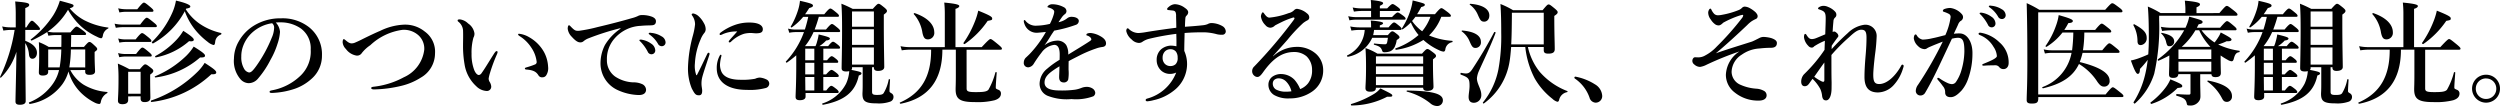 <svg xmlns="http://www.w3.org/2000/svg" width="267.388" height="11.34" viewBox="0 0 267.388 11.34"><path d="M-128.652-2.676v.18c0,.24.144.336.468.336.372,0,.588-.108.588-.384,0-.192-.048-.852-.048-1.728v-.336c.24-.18.276-.216.276-.312s-.072-.18-.24-.336c-.372-.348-.468-.42-.588-.42-.1,0-.192.072-.588.528h-1.392c.012-.324.012-.636.024-.96V-6.42h1.44c.12,0,.156-.036.156-.12s-.1-.18-.3-.336c-.468-.348-.612-.444-.72-.444-.084,0-.228.1-.66.624h-1.692a3.424,3.424,0,0,1-.732-.084,7.368,7.368,0,0,0,2.172-2.34,7.3,7.3,0,0,0,1.356,1.74,6.815,6.815,0,0,0,1.752,1.152,1.315,1.315,0,0,0,.42.156c.1,0,.144-.072.192-.24a1.01,1.01,0,0,1,.564-.8c.048-.024.06-.1,0-.108a7.612,7.612,0,0,1-2.52-.768,5.19,5.19,0,0,1-1.584-1.284c.276-.084.408-.168.408-.264,0-.156,0-.156-1.464-.552a6.416,6.416,0,0,1-.72,1.584,10.276,10.276,0,0,1-2.388,2.556c-.048.036.06.144.108.12a15.56,15.56,0,0,0,1.656-.912l.12.4a4.152,4.152,0,0,1,.708-.072h.684V-5.9c0,.264,0,.516-.012.756h-1.344a6.638,6.638,0,0,0-1.056-.516c.024.444.036.876.036,1.308,0,1.3-.036,1.632-.036,1.944,0,.24.144.324.42.324.336,0,.576-.108.576-.384v-.2h1.164a4.234,4.234,0,0,1-.624,1.416,5.554,5.554,0,0,1-2.58,2.04c-.06.024.024.18.084.168a5.422,5.422,0,0,0,3.456-2.088,4.276,4.276,0,0,0,.672-1.392,5.125,5.125,0,0,0,1.512,2.448,5.863,5.863,0,0,0,1.32.9,1.309,1.309,0,0,0,.444.132c.1,0,.144-.048.18-.192a1.324,1.324,0,0,1,.672-.96c.06-.024.06-.12,0-.132a5.731,5.731,0,0,1-2.532-.792,4.076,4.076,0,0,1-1.4-1.548Zm-1.7-.276a12.964,12.964,0,0,0,.168-1.92h1.536v1.92Zm-2.256,0v-1.92h1.4a12.836,12.836,0,0,1-.18,1.92ZM-135.06-6.96h1.416c.12,0,.156-.036.156-.12s-.1-.2-.252-.372c-.4-.4-.5-.492-.612-.492-.084,0-.228.1-.588.708h-.12V-9.3c.3-.12.42-.2.42-.336,0-.192-.216-.264-1.5-.372a15.063,15.063,0,0,1,.06,1.536v1.236h-.576a4.134,4.134,0,0,1-.876-.1l.132.444a5.088,5.088,0,0,1,.792-.072h.408a18.12,18.12,0,0,1-1.56,5.028c-.024.048.072.108.108.06a6.613,6.613,0,0,0,1.644-2.748c-.024,2.352-.1,4.728-.1,5.316,0,.252.156.348.468.348.384,0,.624-.12.624-.384,0-.816-.048-3.912-.048-6.216a2.591,2.591,0,0,1,.4,1.236c.036.288.156.444.372.444.276,0,.48-.276.48-.636,0-.54-.432-.972-1.248-1.284Zm12.336,7.1V.372c0,.276.144.384.42.384.4,0,.624-.144.624-.468,0-.24-.024-1-.024-2.064v-.408c.264-.192.336-.276.336-.4,0-.1-.072-.18-.252-.324-.384-.3-.492-.372-.612-.372-.1,0-.192.072-.576.516h-1.116c-.564-.3-.648-.336-1.236-.6a14.981,14.981,0,0,1,.072,1.632c0,1.56-.06,1.944-.06,2.328,0,.276.168.384.48.384.4,0,.612-.144.612-.456V.144Zm0-.276h-1.332V-2.484h1.332Zm4.86-9.1c.372-.072.456-.12.456-.24,0-.168-.552-.4-1.536-.624a5.336,5.336,0,0,1-.372,1.248,10.076,10.076,0,0,1-2.2,3.18c-.048.036.072.18.12.156A8.55,8.55,0,0,0-118-8.964a6.844,6.844,0,0,0,1.32,2.232,7.659,7.659,0,0,0,1.128,1.044,1.564,1.564,0,0,0,.612.336c.12,0,.156-.06.192-.336a.9.9,0,0,1,.612-.78c.06-.024.072-.156.012-.168a6.566,6.566,0,0,1-2.28-.984,5.382,5.382,0,0,1-1.488-1.548Zm-6.444.06a3.634,3.634,0,0,1-.816-.1l.132.444a3.9,3.9,0,0,1,.684-.072h2.8c.12,0,.156-.036.156-.12s-.1-.192-.3-.36c-.48-.408-.612-.5-.72-.5-.084,0-.228.1-.708.708Zm-.336,1.644a4.031,4.031,0,0,1-.864-.1l.132.444a4.409,4.409,0,0,1,.732-.072h3.5c.12,0,.156-.036.156-.12s-.1-.192-.324-.372c-.516-.42-.648-.516-.756-.516-.084,0-.228.1-.7.732Zm.264,1.584a3.008,3.008,0,0,1-.744-.1l.132.444a3.1,3.1,0,0,1,.612-.072h2.652c.12,0,.156-.036.156-.12s-.1-.192-.3-.36c-.456-.372-.588-.468-.7-.468-.084,0-.228.1-.684.672Zm-.012,1.56a3.008,3.008,0,0,1-.744-.1l.132.444a2.993,2.993,0,0,1,.6-.072h2.712c.12,0,.156-.036.156-.12s-.1-.192-.3-.36c-.456-.384-.588-.48-.7-.48-.084,0-.228.1-.672.684Zm8.556.168c0-.156-.312-.408-1.212-.96a5.581,5.581,0,0,1-.792.984A10.708,10.708,0,0,1-121.188-2c-.06.024,0,.132.06.12a9,9,0,0,0,4.764-2.136C-115.956-4.008-115.836-4.068-115.836-4.212Zm1.2,1.8c0-.18-.288-.408-1.236-1.02a5.155,5.155,0,0,1-.708.9A13.038,13.038,0,0,1-121.6.588c-.06.024-.024.168.036.156a11.268,11.268,0,0,0,6.4-2.964C-114.744-2.2-114.636-2.28-114.636-2.412Zm-2.4-3.5c0-.156-.336-.444-1.128-.948a5.4,5.4,0,0,1-.708.948,8.655,8.655,0,0,1-2.28,1.752c-.048.024,0,.156.06.144a7.554,7.554,0,0,0,3.552-1.74C-117.132-5.7-117.036-5.808-117.036-5.916Zm8.772-1.836a5.379,5.379,0,0,1,.756-.012,3.786,3.786,0,0,1,1.92.648,2.623,2.623,0,0,1,1.056,2.256,3.567,3.567,0,0,1-1.08,2.784A5.955,5.955,0,0,1-108.7-.5c-.156.036-.228.06-.228.156s.084.12.264.12a8.539,8.539,0,0,0,2.46-.456,5.235,5.235,0,0,0,1.776-1.068,3.26,3.26,0,0,0,1.1-2.472,3.679,3.679,0,0,0-1.4-3.048,4.592,4.592,0,0,0-2.976-.936,5.377,5.377,0,0,0-2.9.78,4.638,4.638,0,0,0-1.62,1.68,3.747,3.747,0,0,0-.516,1.824,2.986,2.986,0,0,0,.66,2.184,1.218,1.218,0,0,0,.912.468,1.318,1.318,0,0,0,1-.492,9.864,9.864,0,0,0,1.332-2,8.618,8.618,0,0,0,.756-1.728,4.889,4.889,0,0,0,.264-1.272A1.648,1.648,0,0,0-108.264-7.752Zm-.4.072a.6.6,0,0,1,.216.54,2.784,2.784,0,0,1-.252,1.02A14.574,14.574,0,0,1-110.3-3.18c-.456.648-.636.768-.828.768a.774.774,0,0,1-.528-.4,2.385,2.385,0,0,1-.3-1.3,3.124,3.124,0,0,1,.2-1.14,3.654,3.654,0,0,1,1.02-1.476A4.04,4.04,0,0,1-108.66-7.68Zm11.508.84c-.336.144-1,.444-1.98.936-.336.168-.54.252-.648.3a.953.953,0,0,1-.36.084c-.24,0-.408-.132-.672-.348-.1-.084-.144-.108-.18-.108-.072,0-.12.144-.12.348a1.136,1.136,0,0,0,.348.708,1.756,1.756,0,0,0,1.152.708A.6.6,0,0,0-99.06-4.5a3.924,3.924,0,0,1,.9-.828,6.236,6.236,0,0,1,3.444-1.644,2.33,2.33,0,0,1,1.74.612,1.925,1.925,0,0,1,.588,1.512A3.7,3.7,0,0,1-94.572-1.9,8.767,8.767,0,0,1-97.8-.888c-.2.024-.264.072-.264.144s.1.144.288.144a13.463,13.463,0,0,0,2.892-.372A6.8,6.8,0,0,0-92.76-1.86a2.993,2.993,0,0,0,1.524-2.592,2.647,2.647,0,0,0-1.1-2.34,3.323,3.323,0,0,0-2.28-.732A6.422,6.422,0,0,0-97.152-6.84Zm14.916.288c-.06,0-.108.024-.108.084s.072.108.156.168A4.051,4.051,0,0,1-80.94-5.076a3.371,3.371,0,0,1,.576,1.524.276.276,0,0,1-.192.288,8.263,8.263,0,0,1-.84.288c-.12.036-.228.06-.228.132s.036.108.18.12c.768.06,1.044.264,1.26.6a.436.436,0,0,0,.444.228.462.462,0,0,0,.42-.252,1.384,1.384,0,0,0,.18-.864,3.707,3.707,0,0,0-.432-1.572A4.139,4.139,0,0,0-81.18-6.192,2.66,2.66,0,0,0-82.236-6.552Zm-2.352,2.136a.5.5,0,0,0,.048-.192c0-.06-.06-.084-.12-.084s-.144.1-.24.24c-.66,1.032-.972,1.584-1.344,2.1a.444.444,0,0,1-.288.216c-.2,0-.4-.24-.528-.588a4.675,4.675,0,0,1-.264-1.68,5.9,5.9,0,0,1,.2-1.728.839.839,0,0,0,.108-.468A1.543,1.543,0,0,0-87.7-7.656a1.508,1.508,0,0,0-.864-.432c-.2,0-.252.024-.252.12,0,.072.024.072.084.132a1.3,1.3,0,0,1,.492.9c.024.588,0,1.152,0,1.668A11.186,11.186,0,0,0-88.08-3.3,4,4,0,0,0-86.832-.948a1.688,1.688,0,0,0,1.152.516.462.462,0,0,0,.456-.492,1.1,1.1,0,0,0-.192-.516.722.722,0,0,1-.084-.324,4.207,4.207,0,0,1,.156-.636A16.755,16.755,0,0,1-84.588-4.416Zm15.468-1.5a.515.515,0,0,0-.192,0c-.036.012-.06.024-.06.072s.084.108.132.156a4.491,4.491,0,0,1,.756,1.056.43.43,0,0,0,.408.276.4.4,0,0,0,.4-.42.9.9,0,0,0-.444-.72A2.343,2.343,0,0,0-69.12-5.916Zm.972-.732a.315.315,0,0,0-.192.012.073.073,0,0,0-.036.072c0,.048.1.108.144.144a3.045,3.045,0,0,1,.84.936.459.459,0,0,0,.444.264.4.4,0,0,0,.372-.444.771.771,0,0,0-.432-.612A2.465,2.465,0,0,0-68.148-6.648ZM-71.4-7.092A5.56,5.56,0,0,0-73.068-5.34a4.309,4.309,0,0,0-.468,2.016,3.131,3.131,0,0,0,1.764,2.76A5.77,5.77,0,0,0-69.444,0c.564,0,.78-.252.78-.576a.7.7,0,0,0-.468-.612,2.231,2.231,0,0,0-.924-.168,3.757,3.757,0,0,1-1.92-.624,2.126,2.126,0,0,1-.876-1.788A3.3,3.3,0,0,1-71.988-6.1a3.925,3.925,0,0,1,2.748-1.3c.672-.06.936-.036,1.188-.06.336-.012.444-.192.444-.432s-.18-.372-.384-.468a2.923,2.923,0,0,0-1.1-.192.855.855,0,0,0-.456.108,3.63,3.63,0,0,1-.66.228c-.912.264-2.112.588-3.648.948a15.773,15.773,0,0,1-2,.4c-.36.012-.456-.036-.876-.468-.108-.132-.144-.12-.192-.12-.072,0-.12.18-.12.372a1.47,1.47,0,0,0,.444.864c.4.444.672.6.912.588a.488.488,0,0,0,.348-.132,1.851,1.851,0,0,1,.456-.276A27.124,27.124,0,0,1-71.4-7.152Zm12.492.288c-.372.432-.636.7-.828.936-.072.084-.084.12-.084.156a.076.076,0,0,0,.084.084A.232.232,0,0,0-59.58-5.7a3.5,3.5,0,0,1,1.4-.852,3.014,3.014,0,0,1,.708-.084c.156,0,.408.036.564.036.516,0,.732-.108.732-.444s-.336-.708-1.428-.708a4.471,4.471,0,0,0-1.548.252,5.735,5.735,0,0,0-1.5.792q-.144.108-.144.18c0,.072.012.108.108.108a.994.994,0,0,0,.252-.1A3.636,3.636,0,0,1-58.908-6.8ZM-60.6-4.188c0-.072-.024-.12-.072-.12s-.072.024-.132.132a2.753,2.753,0,0,0-.3,1.308c0,1.476,1.188,2.316,3.228,2.316a6.606,6.606,0,0,0,2.016-.2.493.493,0,0,0,.372-.468.5.5,0,0,0-.324-.456,1.936,1.936,0,0,0-.7-.192A1.36,1.36,0,0,0-57-1.74a7.2,7.2,0,0,1-1.56.108c-1.284,0-1.848-.408-2.052-.888a1.909,1.909,0,0,1-.144-.768A4.153,4.153,0,0,1-60.6-4.188Zm-1.3-.084c.06-.18,0-.252-.06-.252s-.12.036-.168.144c-.336.7-.708,1.5-1.08,2.208a.05.05,0,0,1-.1,0,2.878,2.878,0,0,1-.132-1.212,7.342,7.342,0,0,1,.612-2.568,2.54,2.54,0,0,1,.372-.66.629.629,0,0,0,.168-.432,1.3,1.3,0,0,0-.2-.66,2.664,2.664,0,0,0-.552-.72,1.157,1.157,0,0,0-.576-.3c-.108,0-.168.06-.168.1a.183.183,0,0,0,.048.12,1.6,1.6,0,0,1,.312.948,7.3,7.3,0,0,1-.24,1.224,14.525,14.525,0,0,0-.516,3.372,5.613,5.613,0,0,0,.4,2.244c.324.624.432.744.78.744.264,0,.348-.2.336-.54,0-.12-.072-.432-.072-.684a2.677,2.677,0,0,1,.072-.672C-62.532-2.4-62.208-3.324-61.9-4.272Zm10.236-.96a6.6,6.6,0,0,0,.912-1.5h2.688c.12,0,.156-.036.156-.12s-.1-.192-.252-.324c-.4-.324-.516-.42-.624-.42-.084,0-.228.1-.636.588h-1.212a13.761,13.761,0,0,0,.444-1.356h2c.12,0,.156-.036.156-.12s-.1-.192-.276-.336c-.408-.336-.54-.432-.648-.432-.084,0-.228.1-.648.612h-2.052c.144-.192.288-.42.444-.66.288-.084.4-.144.4-.264,0-.168-.24-.252-1.392-.516a4.646,4.646,0,0,1-.2.984,8.354,8.354,0,0,1-.78,1.764c-.036.048.048.132.1.1a6.08,6.08,0,0,0,1.224-1.128h.54a13.271,13.271,0,0,1-.36,1.356h-1.044a3.1,3.1,0,0,1-.756-.1l.132.444a3.554,3.554,0,0,1,.66-.072h.912a9.061,9.061,0,0,1-1.932,3.144c-.036.048.06.156.108.12a12.011,12.011,0,0,0,1-.78v1.032c0,2.052-.072,3.072-.072,3.408,0,.252.132.36.456.36.384,0,.612-.132.612-.384V-.216h3.384c.12,0,.156-.036.156-.12s-.1-.192-.228-.3c-.324-.252-.456-.348-.564-.348-.084,0-.228.1-.528.492h-.324v-1.44h1.5c.12,0,.156-.036.156-.12s-.1-.192-.228-.3c-.312-.24-.444-.336-.552-.336-.084,0-.228.1-.576.48h-.3V-3.444h1.44c.12,0,.156-.036.156-.12s-.1-.192-.2-.276c-.264-.216-.4-.312-.5-.312-.084,0-.228.1-.492.432h-.4V-4.956h1.632c.12,0,.156-.036.156-.12s-.1-.192-.216-.288c-.3-.24-.432-.336-.54-.336-.084,0-.228.1-.516.468h-.936a3.48,3.48,0,0,0,.72-.6c.276-.024.4-.1.4-.216s-.3-.216-1.2-.432a4.913,4.913,0,0,1-.156.72,3.024,3.024,0,0,1-.18.528Zm.024,1.512V-4.956h.972V-3.72Zm0,.276h.972v1.236h-.972Zm.972,1.512v1.44h-.96c0-.48-.012-.96-.012-1.44Zm4.032-1.044h1.14V-1.1c0,.648-.024.816-.024.972,0,.8.312,1.02,1.536,1.02a3.645,3.645,0,0,0,1.416-.18A.52.52,0,0,0-42.2.192a.424.424,0,0,0-.228-.384c-.192-.12-.2-.132-.2-.276,0-.192.036-.78.06-1.176,0-.06-.132-.072-.144-.012a4.336,4.336,0,0,1-.552,1.464c-.108.132-.252.18-.7.18-.42,0-.528-.072-.528-.336V-2.976h.2v.06c0,.228.144.336.432.336.42,0,.672-.144.672-.42,0-.552-.048-2.244-.048-4.68V-8.6c.288-.216.336-.276.336-.4,0-.1-.072-.18-.264-.348-.42-.336-.516-.408-.636-.408-.1,0-.192.072-.612.54H-46.56c-.564-.276-.648-.324-1.212-.552.06.924.072,1.572.072,2.892,0,1.956-.048,3.528-.048,4.008,0,.24.156.348.48.348a1.372,1.372,0,0,0,.336-.036A3.829,3.829,0,0,1-47.28-1.2,4.292,4.292,0,0,1-49.8.9c-.06.024,0,.156.06.144,2.316-.444,3.456-1.38,3.828-3.132.216-.072.288-.132.288-.228,0-.132-.18-.192-1.08-.372a.244.244,0,0,0,.072-.18Zm2.34-.276h-2.34V-5.088h2.34Zm0-2.112h-2.34V-7.032h2.34Zm0-1.944h-2.34V-8.94h2.34Zm9.912,2.46h3.624c.12,0,.156-.036.156-.12s-.1-.192-.372-.42c-.612-.5-.744-.6-.852-.6-.084,0-.228.1-.936.864h-2.808V-9.216c.276-.084.408-.192.408-.3s-.144-.24-1.608-.372a10.9,10.9,0,0,1,.06,1.092v3.672h-3.8a4.753,4.753,0,0,1-.936-.1l.132.444a5.8,5.8,0,0,1,.84-.072h2.3C-38.16-1.992-39.216-.2-41.508.8c-.06.024.012.144.072.132q4.464-.882,4.464-5.784h1.44V-2.22c0,1.092-.024,1.344-.024,1.608,0,1.068.48,1.368,2.076,1.368a7.476,7.476,0,0,0,2.1-.2c.456-.144.672-.384.672-.708a.405.405,0,0,0-.252-.4c-.288-.12-.3-.132-.3-.276,0-.252.06-1.044.1-1.572,0-.06-.12-.072-.144-.012a7.39,7.39,0,0,1-.744,1.848c-.18.192-.48.252-1.332.252-.828,0-1-.072-1-.4Zm-3.456-1.86c0-.8-.672-1.56-2.088-2.052-.06-.024-.132.06-.1.108a3.858,3.858,0,0,1,.924,2c.12.54.264.7.6.7A.692.692,0,0,0-37.836-6.708Zm6.192-1.5c0-.168-.324-.348-1.488-.816a7.013,7.013,0,0,1-.36,1.164,11.07,11.07,0,0,1-1.224,2.292c-.036.048.1.144.144.108a9.564,9.564,0,0,0,2.448-2.472C-31.656-8.016-31.644-8.028-31.644-8.208Zm10.08,1.74c0,.06.012.084.048.1a.746.746,0,0,1,.348.18.328.328,0,0,1,.132.24c0,.1-.192.2-.432.36-.564.36-1.08.672-2.04,1.26a1.87,1.87,0,0,0-.216-1.02,1.122,1.122,0,0,0-1.02-.468,2.314,2.314,0,0,0-1.308.5,10.293,10.293,0,0,0,.624-.936c.168-.276.3-.456.42-.636A14.112,14.112,0,0,0-22.716-7.5a.451.451,0,0,0,.336-.42c0-.264-.324-.444-.78-.444a.723.723,0,0,0-.432.132,2.162,2.162,0,0,1-.96.444c.1-.156.288-.432.36-.528a1.4,1.4,0,0,1,.324-.336.4.4,0,0,0,.168-.3.485.485,0,0,0-.288-.444A2.6,2.6,0,0,0-25.2-9.708a.659.659,0,0,0-.444.144c-.036.036-.084.072-.084.132,0,.036.012.048.072.06a1.541,1.541,0,0,1,.252.084.911.911,0,0,1,.288.168.288.288,0,0,1,.108.2,1.342,1.342,0,0,1-.06.324,5.625,5.625,0,0,1-.4.984,6.582,6.582,0,0,1-1.392.192,1.393,1.393,0,0,1-1.2-.492.212.212,0,0,0-.132-.108c-.048,0-.072.048-.072.108a.715.715,0,0,0,.06.276,1.376,1.376,0,0,0,1.44.972c.288-.024.636-.06.864-.084a11.7,11.7,0,0,1-1.752,2.376c-.132.132-.3.288-.42.4a.768.768,0,0,0-.192.492.463.463,0,0,0,.132.384.49.49,0,0,0,.372.132.773.773,0,0,0,.54-.348,13.023,13.023,0,0,1,.852-1.224,1.948,1.948,0,0,1,1.356-.828c.432,0,.588.4.588,1.032,0,.168,0,.348-.012.564a9.064,9.064,0,0,0-1.308.936,2.117,2.117,0,0,0-.828,1.56A1.393,1.393,0,0,0-25.74.072a5.586,5.586,0,0,0,2.58.36,5.329,5.329,0,0,0,2.34-.3.465.465,0,0,0,.2-.36.606.606,0,0,0-.252-.444,1.148,1.148,0,0,0-.708-.2,1.549,1.549,0,0,0-.492.1,3.235,3.235,0,0,1-.708.2,10.283,10.283,0,0,1-1.632.084c-1.128,0-1.632-.288-1.632-.852,0-.516.324-.888.972-1.332.144-.1.336-.228.624-.4-.012.648-.036.936-.036,1.152,0,.408.18.576.528.576a.471.471,0,0,0,.444-.312,4.385,4.385,0,0,0,.036-1.056c0-.252,0-.612.012-.912.288-.168.732-.384,1.128-.588a13.355,13.355,0,0,1,1.776-.756,3.267,3.267,0,0,1,.672-.168c.264-.024.42-.144.42-.384s-.12-.528-.684-.816a2.526,2.526,0,0,0-.96-.3C-21.348-6.636-21.564-6.576-21.564-6.468ZM-11.028-7.3c.012-.456.024-.672.048-.948a.394.394,0,0,1,.132-.252.507.507,0,0,0,.168-.348c0-.168-.132-.324-.348-.468a1.876,1.876,0,0,0-1.08-.4,1.088,1.088,0,0,0-.636.276c-.108.084-.192.168-.192.252,0,.06.06.084.132.1.12.012.216.024.456.048.216.024.276.1.324.2a1.125,1.125,0,0,1,.048.42c.012.468.024.84.024,1.224-.972.12-2.16.288-3.18.456a6.945,6.945,0,0,1-.852.108,1.509,1.509,0,0,1-1.056-.444.166.166,0,0,0-.108-.06.126.126,0,0,0-.12.1.421.421,0,0,0-.036.192,1.576,1.576,0,0,0,.576.9,1.131,1.131,0,0,0,.768.372.653.653,0,0,0,.4-.132,2.182,2.182,0,0,1,.708-.312,26.289,26.289,0,0,1,2.9-.528c.012.42.024.864.012,1.332a2.826,2.826,0,0,0-.612-.072,1.729,1.729,0,0,0-1,.372,1.479,1.479,0,0,0-.5,1.164,1.523,1.523,0,0,0,.516,1.164,1.4,1.4,0,0,0,.864.324,1.52,1.52,0,0,0,.708-.144A4.6,4.6,0,0,1-15.084.384c-.1.036-.144.072-.144.168,0,.072.084.12.168.12a3.621,3.621,0,0,0,.672-.12A5.24,5.24,0,0,0-12.24-.456a3.6,3.6,0,0,0,1.44-2.82,3.427,3.427,0,0,0-.3-1.44c0-.684.024-1.308.036-1.92.78-.06,1.32-.072,2.088-.072a5.644,5.644,0,0,1,1.344.2,2.125,2.125,0,0,0,.588.06A.359.359,0,0,0-6.66-6.8a.693.693,0,0,0-.348-.564,2.473,2.473,0,0,0-1.2-.336.9.9,0,0,0-.4.12,1.909,1.909,0,0,1-.54.12C-9.672-7.4-10.248-7.356-11.028-7.3Zm-1.536,2.4a.73.73,0,0,1,.576.264,1.031,1.031,0,0,1,.18.636.916.916,0,0,1-.216.7.785.785,0,0,1-.54.2A.8.8,0,0,1-13.2-3.36a.9.9,0,0,1-.216-.648.932.932,0,0,1,.252-.66A.821.821,0,0,1-12.564-4.9Zm10.956.732C-1.02-4.848-.588-5.3-.036-5.94A16.529,16.529,0,0,1,1.608-7.692a2.807,2.807,0,0,1,.468-.3A.328.328,0,0,0,2.268-8.3a.519.519,0,0,0-.228-.42,2.043,2.043,0,0,0-1.08-.5.457.457,0,0,0-.324.156A1.148,1.148,0,0,1,.06-8.76a7.965,7.965,0,0,1-2.052.48c-.156,0-.3-.084-.5-.348-.1-.132-.144-.216-.216-.216S-2.9-8.58-2.9-8.4a1.573,1.573,0,0,0,.468.912A.719.719,0,0,0-1.9-7.2.716.716,0,0,0-1.4-7.44c.2-.108.384-.2.684-.348a8.425,8.425,0,0,1,1.26-.5c.084-.024.144.024.144.084s-.048.12-.132.24A50.306,50.306,0,0,1-3.612-3.06a.679.679,0,0,0-.228.54.609.609,0,0,0,.216.444.523.523,0,0,0,.348.144c.18,0,.348-.144.588-.48C-1.764-3.708-.768-4.6.624-4.6A2.013,2.013,0,0,1,1.98-4.14,1.983,1.983,0,0,1,2.568-2.7a2.224,2.224,0,0,1-.432,1.452,2.012,2.012,0,0,1-.84.612,3.6,3.6,0,0,0-.612-1A2.024,2.024,0,0,0-.684-2.244a1.587,1.587,0,0,0-1,.288A1.057,1.057,0,0,0-2.1-1.1,1.28,1.28,0,0,0-1.488,0,3.028,3.028,0,0,0,.168.36,4.137,4.137,0,0,0,2.544-.348,2.722,2.722,0,0,0,3.756-2.712a2.327,2.327,0,0,0-.792-1.716A3.046,3.046,0,0,0,.84-5.148,3.766,3.766,0,0,0-1.6-4.14ZM.36-.4A3.054,3.054,0,0,1-.156-.36,2.223,2.223,0,0,1-1.284-.588.722.722,0,0,1-1.632-1.2a.575.575,0,0,1,.12-.384.706.706,0,0,1,.552-.2A1.122,1.122,0,0,1-.2-1.44,2.2,2.2,0,0,1,.36-.4Zm16.9-7.968c.12,0,.156-.036.156-.12s-.1-.18-.3-.348c-.48-.36-.612-.456-.72-.456-.084,0-.228.1-.684.648H13.8c.156-.24.3-.492.444-.768.264-.06.384-.132.384-.228,0-.144-.084-.168-1.3-.48A5.7,5.7,0,0,1,13.068-9a8.031,8.031,0,0,1-.9,1.884c-.036.048.048.12.1.084a5.579,5.579,0,0,0,.864-.732,5.339,5.339,0,0,0,.828,1.344A7.556,7.556,0,0,1,11.5-4.992c-.06.024-.012.168.048.156a7.384,7.384,0,0,0,2.928-1.056A6.356,6.356,0,0,0,16.14-4.8a1.421,1.421,0,0,0,.48.156c.108,0,.168-.072.2-.216a.9.9,0,0,1,.732-.792c.06-.012.06-.144,0-.144a7.73,7.73,0,0,1-2.472-.576,5.382,5.382,0,0,0,1.308-1.992Zm-2.028,0a5.36,5.36,0,0,1-.888,1.548,4.717,4.717,0,0,1-1.08-1.1c.132-.144.24-.288.36-.444ZM8.88-7.236H7.62a5.091,5.091,0,0,1-.972-.1l.132.444a5.8,5.8,0,0,1,.84-.072H8.2A3.242,3.242,0,0,1,6.324-4.236c-.048.024.012.156.072.144A3.549,3.549,0,0,0,9-6.12h1.68c-.036.24-.06.4-.084.5-.06.18-.12.192-.264.192a11.03,11.03,0,0,1-1.1-.084c-.06-.012-.084.12-.024.132.576.168.732.276.852.624.048.144.1.18.264.18a1.746,1.746,0,0,0,.6-.1,1.006,1.006,0,0,0,.528-.576,2.453,2.453,0,0,0,.168-.624c.264-.18.3-.216.3-.3s-.072-.18-.216-.3c-.336-.264-.432-.336-.552-.336-.1,0-.192.072-.48.408H9.1A4.26,4.26,0,0,0,9.2-6.96h2.784c.12,0,.156-.036.156-.12s-.1-.192-.228-.3c-.348-.288-.468-.384-.576-.384-.084,0-.228.1-.588.528H9.816v-.216c.24-.072.348-.144.348-.228s-.12-.192-1.32-.288a3.356,3.356,0,0,1,.036.48ZM9.4-.78h5.052v.024c0,.216.156.312.456.312.4,0,.648-.144.648-.432S15.5-2.052,15.5-3.324v-.492c.3-.228.324-.264.324-.372s-.072-.18-.264-.336c-.432-.324-.54-.4-.66-.4-.1,0-.192.072-.576.5H9.564a6.615,6.615,0,0,0-1.284-.6c.048.672.06,1.344.06,2.016,0,1.512-.06,1.9-.06,2.268,0,.276.18.384.5.384.408,0,.612-.108.612-.384Zm5.052-2.568H9.4V-4.14h5.052ZM9.4-3.072h5.052v.84H9.4Zm0,1.116h5.052v.9H9.4Zm.42-7.032h2.016c.12,0,.156-.036.156-.12s-.1-.18-.24-.288c-.324-.24-.468-.336-.576-.336-.084,0-.228.1-.576.468h-.78V-9.54c.24-.108.348-.192.348-.276,0-.108-.12-.228-1.32-.348a6.291,6.291,0,0,1,.036.636v.264H7.872a4.977,4.977,0,0,1-.96-.1l.132.444a5.651,5.651,0,0,1,.828-.072H8.88v.66H7.236a3.538,3.538,0,0,1-.8-.1l.132.444a3.544,3.544,0,0,1,.648-.072h5.2c.12,0,.156-.036.156-.12s-.1-.18-.252-.3c-.348-.252-.492-.348-.6-.348-.084,0-.228.1-.6.492h-1.3ZM11.148.048c0-.12-.12-.2-1.272-.756a2.7,2.7,0,0,1-.66.576A10.426,10.426,0,0,1,6.756.96c-.06.024-.036.156.024.156A8.257,8.257,0,0,0,10.6.18C11.1.192,11.148.168,11.148.048ZM16.56.564c0-.708-1.116-1.008-3.828-1.044-.06,0-.072.1-.012.12A6.673,6.673,0,0,1,15.192.864a1.144,1.144,0,0,0,.768.312A.6.6,0,0,0,16.56.564Zm10.788-5.7V-4.8c0,.288.156.372.492.372.468,0,.684-.132.684-.48,0-.708-.048-1.548-.048-3.552.288-.192.36-.276.36-.4,0-.1-.072-.18-.288-.372-.468-.384-.564-.456-.684-.456-.1,0-.192.072-.636.612H24.06a8.744,8.744,0,0,0-1.344-.66c.06.96.084,1.776.084,3.06a19.657,19.657,0,0,1-.3,3.924A8.083,8.083,0,0,1,20.844.792c-.036.048.048.144.1.108a6.834,6.834,0,0,0,2.748-4.488c.072-.42.12-.924.168-1.548h1.512a9.517,9.517,0,0,0,1.008,3.36,7.509,7.509,0,0,0,1.9,2.184A1.282,1.282,0,0,0,28.8.72c.1,0,.156-.06.192-.2a1.079,1.079,0,0,1,.852-.828.063.063,0,0,0,.012-.12A7.413,7.413,0,0,1,26.9-2.5a6.5,6.5,0,0,1-1.248-2.64Zm0-.276h-3.48c.048-.816.06-1.8.072-3.012V-8.8h3.408Zm-6.72-.276c0-.684-.708-1.1-1.992-1.212-.06,0-.1.06-.048.1a2.488,2.488,0,0,1,.828,1.056c.228.528.336.708.624.708A.585.585,0,0,0,20.628-5.688Zm.9-2.82c0-.7-.744-1.152-2.028-1.248-.06,0-.1.06-.048.1A2.565,2.565,0,0,1,20.3-8.58c.252.564.336.732.684.732C21.252-7.848,21.528-8.064,21.528-8.508ZM22.2-6.66c.024-.06-.132-.108-.156-.06A45.752,45.752,0,0,1,19.7-2.76c-.264.4-.444.456-.708.456a3.258,3.258,0,0,1-.492-.072c-.06-.012-.084.168-.024.192.84.312.936.432.936,1.212,0,.4-.1.864-.1,1.176,0,.42.192.624.576.624a.8.8,0,0,0,.78-.852c0-.636-.468-1.152-.468-1.776a2.641,2.641,0,0,1,.216-.78C21.012-3.912,21.66-5.22,22.2-6.66Zm8.508,4.92A4.109,4.109,0,0,1,32.244.276a.715.715,0,0,0,.636.54A.7.7,0,0,0,33.6.072a1.519,1.519,0,0,0-.768-1.212,5.966,5.966,0,0,0-2.1-.828.108.108,0,0,0-.108.108A.152.152,0,0,0,30.708-1.74ZM45.756-4.464c1.056-.876,2.3-2.016,3.36-3.024a3.129,3.129,0,0,1,.492-.42c.12-.072.2-.12.4-.216a.31.31,0,0,0,.216-.3c0-.108-.024-.2-.2-.408a3.061,3.061,0,0,0-.672-.48,1.222,1.222,0,0,0-.5-.144.409.409,0,0,0-.288.12,1.057,1.057,0,0,1-.348.24,8.864,8.864,0,0,1-1.8.516,2.018,2.018,0,0,1-.4.048.575.575,0,0,1-.432-.144,1.547,1.547,0,0,1-.288-.42c-.06-.12-.072-.144-.132-.144-.108,0-.228.252-.228.432a1.242,1.242,0,0,0,.276.732,1.772,1.772,0,0,0,.492.528.625.625,0,0,0,.36.1c.144,0,.288-.1.48-.288a10.062,10.062,0,0,1,1.8-.78,1.866,1.866,0,0,1,.276-.06c.036,0,.06.024.06.072a.579.579,0,0,1-.132.276,29.369,29.369,0,0,1-2.7,3.048,4.585,4.585,0,0,1-1.212.936,1.468,1.468,0,0,1-.768.216c-.168,0-.24-.012-.324-.012a.25.25,0,0,0-.18.072.457.457,0,0,0-.12.36.471.471,0,0,0,.2.336.942.942,0,0,0,.624.264,2.18,2.18,0,0,0,.684-.228,33.125,33.125,0,0,1,3.528-1.428,3.14,3.14,0,0,0-1.452,2.484,2.364,2.364,0,0,0,.936,1.9,3.965,3.965,0,0,0,2.58.876c.516,0,.84-.2.84-.564a.536.536,0,0,0-.312-.492,1.888,1.888,0,0,0-.744-.216,4.98,4.98,0,0,1-1.74-.42,1.535,1.535,0,0,1-.948-1.38A2.244,2.244,0,0,1,48.528-4.32a3.642,3.642,0,0,1,1.908-.66,10.687,10.687,0,0,1,1.188-.072c.4,0,.66-.132.66-.516,0-.216-.18-.384-.624-.528a3.619,3.619,0,0,0-.816-.12,1.012,1.012,0,0,0-.4.1c-.264.132-.672.348-.852.408C48.132-5.244,47.016-4.908,45.756-4.464Zm12.36.18a19.006,19.006,0,0,1,1.9-1.908c.636-.6.96-.792,1.3-.792.42,0,.552.228.552.84,0,.528-.024,1.08-.084,1.788-.1,1.14-.132,1.884-.132,2.424,0,1.152.492,1.656,1.452,1.656a2.354,2.354,0,0,0,1.644-.756A4.534,4.534,0,0,0,65.784-2.88a.92.92,0,0,0,.06-.228.146.146,0,0,0-.144-.144c-.084,0-.144.156-.192.24-.6,1.032-1.476,1.836-2.28,1.836-.516,0-.636-.3-.636-1,0-.312.048-.96.18-2.1a18.637,18.637,0,0,0,.18-1.956,1.2,1.2,0,0,0-1.308-1.284,3.123,3.123,0,0,0-1.776.888A23.418,23.418,0,0,0,58.14-4.908c0-.108,0-.264.012-.372.168-.264.324-.468.576-.816.1-.12.132-.156.132-.24a.453.453,0,0,0-.168-.3c-.144-.132-.216-.156-.264-.156a.445.445,0,0,0-.18.048c.024-.588.06-.876.084-1.164A.541.541,0,0,1,58.5-8.28a.375.375,0,0,0,.144-.288.481.481,0,0,0-.108-.324,2,2,0,0,0-.768-.528,1.179,1.179,0,0,0-.528-.12.936.936,0,0,0-.432.132c-.072.048-.12.084-.12.144s.012.072.156.12c.564.192.66.336.66.96,0,.432-.024.948-.048,1.692-.3.12-.612.264-.96.4a1.324,1.324,0,0,1-.456.108c-.252,0-.372-.12-.552-.384-.06-.1-.1-.168-.168-.168-.048,0-.072.024-.1.084a.837.837,0,0,0-.036.288,1.575,1.575,0,0,0,.456.9.492.492,0,0,0,.348.192.311.311,0,0,0,.276-.132,6.783,6.783,0,0,1,1.152-.6c-.012.3-.024.6-.036.972a15.812,15.812,0,0,1-1.968,2.388l-.24.24a1.169,1.169,0,0,0-.288.768c0,.348.168.48.336.492a.5.5,0,0,0,.444-.2c.072-.072.18-.252.432-.588a4.443,4.443,0,0,1,.828,1.08,2.5,2.5,0,0,1,.2.78c.06.348.2.444.42.444.348,0,.588-.5.588-1.308,0-.228.012-.492,0-.816C58.116-2.16,58.116-3.252,58.116-4.284ZM56.28-1.956c.312-.444.7-1.008,1.08-1.524V-1.6c0,.192-.1.228-.3.132A4.223,4.223,0,0,1,56.28-1.956ZM74.22-8.8a.515.515,0,0,0-.192,0c-.036.012-.06.024-.06.072s.084.108.132.156a4.491,4.491,0,0,1,.756,1.056.43.43,0,0,0,.408.276.4.4,0,0,0,.4-.42.9.9,0,0,0-.444-.72A2.343,2.343,0,0,0,74.22-8.8Zm.96-.756a.315.315,0,0,0-.192.012.073.073,0,0,0-.036.072c0,.048.1.108.144.144a3.045,3.045,0,0,1,.84.936.459.459,0,0,0,.444.264.4.4,0,0,0,.372-.444.771.771,0,0,0-.432-.612A2.465,2.465,0,0,0,75.18-9.552Zm.492,6.372a.535.535,0,0,1,.408.216.567.567,0,0,0,.492.192c.2-.012.5-.18.5-.66a2.823,2.823,0,0,0-1.008-2.22,3.7,3.7,0,0,0-1.944-1c-.036,0-.06-.012-.084-.012-.12,0-.18.036-.18.12s.1.12.216.168a2.913,2.913,0,0,1,1.38,1.224,1.98,1.98,0,0,1,.36.984c0,.192-.4.42-1.452.84-.108.048-.108.06-.108.108s.024.084.132.084c.084,0,.228-.012.36-.024C74.988-3.168,75.252-3.18,75.672-3.18ZM71.208-6.552c.18-.4.348-.732.456-.984a.884.884,0,0,1,.252-.372.472.472,0,0,0,.276-.384.47.47,0,0,0-.108-.336,1.959,1.959,0,0,0-1.26-.684,1.9,1.9,0,0,0-.588.1c-.12.036-.2.108-.2.216,0,.072.084.084.18.12a3,3,0,0,1,.468.2.358.358,0,0,1,.18.348,6.9,6.9,0,0,1-.564,1.92c-.492.12-.948.252-1.392.336a4.974,4.974,0,0,1-1.032.144.914.914,0,0,1-.612-.42c-.048-.072-.06-.132-.156-.132s-.18.18-.18.432a1.38,1.38,0,0,0,.456.816,1.029,1.029,0,0,0,.672.324.471.471,0,0,0,.312-.108,2.391,2.391,0,0,1,.348-.168c.384-.168.84-.348,1.308-.528A38.479,38.479,0,0,1,67.368-1.08a1.116,1.116,0,0,0-.228.648.486.486,0,0,0,.456.48.577.577,0,0,0,.528-.264c.312-.516.744-1.32,1.188-2.232.5-1.02,1.152-2.436,1.692-3.576a3.3,3.3,0,0,1,.624-.1c.54,0,.708.336.708,1.464a7.367,7.367,0,0,1-.288,1.908,4.251,4.251,0,0,1-.624,1.368.52.52,0,0,1-.456.216,1.272,1.272,0,0,1-.456-.132,5.21,5.21,0,0,1-.816-.468.268.268,0,0,0-.156-.072.088.088,0,0,0-.1.1c0,.036.024.072.084.144a7.137,7.137,0,0,1,.516.648.959.959,0,0,1,.24.636c-.012.384.228.54.588.54.408,0,.756-.276,1.176-.72a3.9,3.9,0,0,0,.708-1.284A8,8,0,0,0,73.2-4.5c0-1.212-.588-2.088-1.368-2.088A3.993,3.993,0,0,0,71.208-6.552Zm12.78-.132a16.778,16.778,0,0,1-.132,1.9h-2.22a3.634,3.634,0,0,1-.816-.1l.132.444a3.9,3.9,0,0,1,.684-.072H83.8a4.838,4.838,0,0,1-3.108,3.66c-.06.024,0,.144.06.132,1.98-.468,3.192-1.236,3.84-2.6a6.041,6.041,0,0,1,1.98,1.92c.276.384.456.5.708.5a.572.572,0,0,0,.588-.648c0-.8-1.092-1.464-3.192-1.98a7.148,7.148,0,0,0,.3-.984h3.8c.12,0,.156-.036.156-.12s-.1-.192-.324-.372c-.528-.432-.66-.528-.768-.528-.084,0-.228.1-.756.744H85.02a12.49,12.49,0,0,0,.144-1.9h2.724c.12,0,.156-.036.156-.12s-.1-.192-.3-.348c-.48-.384-.612-.48-.72-.48-.084,0-.228.1-.7.672h-3.3a6.934,6.934,0,0,0,.432-.732c.324-.012.48-.084.48-.228s-.3-.288-1.512-.624a5.377,5.377,0,0,1-.288,1.128,8.825,8.825,0,0,1-1.116,2.172c-.036.048.072.12.12.084a6.561,6.561,0,0,0,1.692-1.524ZM80.232-.06V-8.844h8.832c.132,0,.18-.036.18-.12s-.072-.18-.324-.372c-.54-.408-.648-.48-.768-.48-.1,0-.192.072-.756.7H80.352A11.18,11.18,0,0,0,79-9.828c.06,2.124.072,4.248.072,6.372C79.068-.792,79-.12,79,.54c0,.276.156.372.54.372.552,0,.7-.108.7-.576V.216h8.952c.12,0,.156-.036.156-.12S89.244-.1,89-.288c-.552-.444-.684-.54-.792-.54-.084,0-.228.1-.768.768ZM95.844-6.924a9.5,9.5,0,0,1-2.808,3.1c-.048.036,0,.18.06.156a11.678,11.678,0,0,0,1.164-.564c0,.348-.012.66-.012.936,0,.42-.024.768-.024,1.092,0,.264.132.372.444.372.348,0,.528-.12.552-.4h1.3V-.2c0,.1-.048.156-.168.156-.4,0-.828-.024-1.308-.06-.06,0-.072.168-.012.18.756.216,1,.372,1.092.84.036.18.1.2.264.2A1.092,1.092,0,0,0,97.524.5,1.082,1.082,0,0,0,97.584.1c0-.372-.024-1.056-.024-1.428v-.9h1.2c.024.24.168.312.432.312.384,0,.576-.132.576-.444,0-.18-.024-.672-.024-1.632v-.24a6.912,6.912,0,0,0,.732.456,1.117,1.117,0,0,0,.432.168c.132,0,.2-.084.252-.3.12-.456.264-.636.564-.672.06-.012.084-.144.024-.156a7.444,7.444,0,0,1-2.268-.672,5.958,5.958,0,0,0,.912-.348c.4.024.516-.06.516-.18s-.252-.288-1.152-.756a2.787,2.787,0,0,1-.276.528,4.992,4.992,0,0,1-.384.54,5.3,5.3,0,0,1-1.392-1.3h3.588c.12,0,.156-.036.156-.12s-.1-.192-.3-.36c-.48-.408-.612-.5-.72-.5-.084,0-.228.1-.744.708H97.2c.06-.12.132-.24.192-.372.324-.06.42-.108.42-.24,0-.168-.168-.228-1.428-.576a4.933,4.933,0,0,1-.4,1.188H94.452a6.536,6.536,0,0,1-1.1-.1l.132.444a7.385,7.385,0,0,1,.948-.072Zm1.608,0a6.434,6.434,0,0,0,1.2,1.776H95.58a7.184,7.184,0,0,0,1.464-1.776Zm-2.22,2.052h3.516v1.02H95.232Zm0,1.3h3.516v1.068H95.232ZM97.164-8.76v-.624c.252-.1.372-.2.372-.312,0-.132-.132-.264-1.62-.4.036.372.06.66.06.876v.456H93.324a9.771,9.771,0,0,0-1.368-.7c.072.72.108,1.86.108,3.4,0,.6-.024,1.176-.06,1.716-.336.156-.744.324-1.128.456a6.594,6.594,0,0,1-.732.2c.372,1.032.576,1.428.732,1.428s.228-.132.24-.528a9.823,9.823,0,0,0,.828-.972,12.647,12.647,0,0,1-.24,1.428,9.688,9.688,0,0,1-1.272,3.1c-.036.048.1.192.144.144A7.093,7.093,0,0,0,92.64-2.28a22.5,22.5,0,0,0,.528-5.736v-.468h8.2c.132,0,.18-.036.18-.12s-.072-.18-.348-.4c-.576-.456-.684-.528-.8-.528-.1,0-.192.072-.792.768ZM94.776-5.724c0-.456-.4-.732-1.32-.924-.06-.012-.1.036-.048.084a1.728,1.728,0,0,1,.516.936c.1.36.144.408.372.408A.487.487,0,0,0,94.776-5.724Zm6.18,5.832q0-1.152-2.556-1.656c-.06-.012-.1.084-.048.12A4.967,4.967,0,0,1,99.876.324c.168.324.288.408.564.408A.559.559,0,0,0,100.956.108Zm-9.12-6.216c0-.552-.324-.912-1.332-1.464-.048-.024-.12.072-.084.12a3.518,3.518,0,0,1,.432,1.692c.012.3.108.42.36.42A.716.716,0,0,0,91.836-6.108ZM95.64-.96c0-.156-.144-.252-1.272-.72a4.032,4.032,0,0,1-.516.888,7.979,7.979,0,0,1-1.6,1.584c-.048.036.036.18.1.156a6.9,6.9,0,0,0,2.784-1.7C95.58-.8,95.64-.828,95.64-.96Zm8.7-4.272a6.6,6.6,0,0,0,.912-1.5h2.688c.12,0,.156-.036.156-.12s-.1-.192-.252-.324c-.4-.324-.516-.42-.624-.42-.084,0-.228.1-.636.588h-1.212a13.761,13.761,0,0,0,.444-1.356h2c.12,0,.156-.036.156-.12s-.1-.192-.276-.336c-.408-.336-.54-.432-.648-.432-.084,0-.228.1-.648.612h-2.052c.144-.192.288-.42.444-.66.288-.084.4-.144.4-.264,0-.168-.24-.252-1.392-.516a4.646,4.646,0,0,1-.2.984,8.354,8.354,0,0,1-.78,1.764c-.036.048.048.132.1.1a6.08,6.08,0,0,0,1.224-1.128h.54a13.272,13.272,0,0,1-.36,1.356h-1.044a3.1,3.1,0,0,1-.756-.1l.132.444a3.554,3.554,0,0,1,.66-.072h.912a9.061,9.061,0,0,1-1.932,3.144c-.036.048.06.156.108.12a12.012,12.012,0,0,0,1-.78v1.032c0,2.052-.072,3.072-.072,3.408,0,.252.132.36.456.36.384,0,.612-.132.612-.384V-.216h3.384c.12,0,.156-.036.156-.12s-.1-.192-.228-.3c-.324-.252-.456-.348-.564-.348-.084,0-.228.1-.528.492h-.324v-1.44h1.5c.12,0,.156-.036.156-.12s-.1-.192-.228-.3c-.312-.24-.444-.336-.552-.336-.084,0-.228.1-.576.48h-.3V-3.444h1.44c.12,0,.156-.036.156-.12s-.1-.192-.2-.276c-.264-.216-.4-.312-.5-.312-.084,0-.228.1-.492.432h-.4V-4.956h1.632c.12,0,.156-.036.156-.12s-.1-.192-.216-.288c-.3-.24-.432-.336-.54-.336-.084,0-.228.1-.516.468h-.936a3.48,3.48,0,0,0,.72-.6c.276-.024.4-.1.4-.216s-.3-.216-1.2-.432a4.914,4.914,0,0,1-.156.72,3.024,3.024,0,0,1-.18.528Zm.024,1.512V-4.956h.972V-3.72Zm0,.276h.972v1.236h-.972Zm.972,1.512v1.44h-.96c0-.48-.012-.96-.012-1.44Zm4.032-1.044h1.14V-1.1c0,.648-.024.816-.024.972,0,.8.312,1.02,1.536,1.02a3.645,3.645,0,0,0,1.416-.18.52.52,0,0,0,.36-.516.424.424,0,0,0-.228-.384c-.192-.12-.2-.132-.2-.276,0-.192.036-.78.06-1.176,0-.06-.132-.072-.144-.012a4.336,4.336,0,0,1-.552,1.464c-.108.132-.252.18-.7.18-.42,0-.528-.072-.528-.336V-2.976h.2v.06c0,.228.144.336.432.336.42,0,.672-.144.672-.42,0-.552-.048-2.244-.048-4.68V-8.6c.288-.216.336-.276.336-.4,0-.1-.072-.18-.264-.348-.42-.336-.516-.408-.636-.408-.1,0-.192.072-.612.54H109.44c-.564-.276-.648-.324-1.212-.552.06.924.072,1.572.072,2.892,0,1.956-.048,3.528-.048,4.008,0,.24.156.348.48.348a1.372,1.372,0,0,0,.336-.036A3.829,3.829,0,0,1,108.72-1.2,4.292,4.292,0,0,1,106.2.9c-.06.024,0,.156.06.144,2.316-.444,3.456-1.38,3.828-3.132.216-.072.288-.132.288-.228,0-.132-.18-.192-1.08-.372a.244.244,0,0,0,.072-.18Zm2.34-.276h-2.34V-5.088h2.34Zm0-2.112h-2.34V-7.032h2.34Zm0-1.944h-2.34V-8.94h2.34Zm9.912,2.46h3.624c.12,0,.156-.036.156-.12s-.1-.192-.372-.42c-.612-.5-.744-.6-.852-.6-.084,0-.228.1-.936.864h-2.808V-9.216c.276-.084.408-.192.408-.3s-.144-.24-1.608-.372a10.9,10.9,0,0,1,.06,1.092v3.672h-3.8a4.752,4.752,0,0,1-.936-.1l.132.444a5.8,5.8,0,0,1,.84-.072h2.3C117.84-1.992,116.784-.2,114.492.8c-.06.024.012.144.072.132q4.464-.882,4.464-5.784h1.44V-2.22c0,1.092-.024,1.344-.024,1.608,0,1.068.48,1.368,2.076,1.368a7.476,7.476,0,0,0,2.1-.2c.456-.144.672-.384.672-.708a.405.405,0,0,0-.252-.4c-.288-.12-.3-.132-.3-.276,0-.252.06-1.044.1-1.572,0-.06-.12-.072-.144-.012a7.39,7.39,0,0,1-.744,1.848c-.18.192-.48.252-1.332.252-.828,0-1-.072-1-.4Zm-3.456-1.86c0-.8-.672-1.56-2.088-2.052-.06-.024-.132.06-.1.108a3.858,3.858,0,0,1,.924,2c.12.54.264.7.6.7A.692.692,0,0,0,118.164-6.708Zm6.192-1.5c0-.168-.324-.348-1.488-.816a7.012,7.012,0,0,1-.36,1.164,11.07,11.07,0,0,1-1.224,2.292c-.036.048.1.144.144.108a9.564,9.564,0,0,0,2.448-2.472C124.344-8.016,124.356-8.028,124.356-8.208Zm3.78,6.036a1.49,1.49,0,0,0-1.5,1.488,1.5,1.5,0,0,0,1.5,1.5,1.49,1.49,0,0,0,1.488-1.5A1.48,1.48,0,0,0,128.136-2.172Zm0,.4a1.081,1.081,0,0,1,1.092,1.092,1.084,1.084,0,0,1-1.092,1.1,1.086,1.086,0,0,1-1.1-1.1A1.084,1.084,0,0,1,128.136-1.776Z" transform="translate(137.764 10.164)"/></svg>